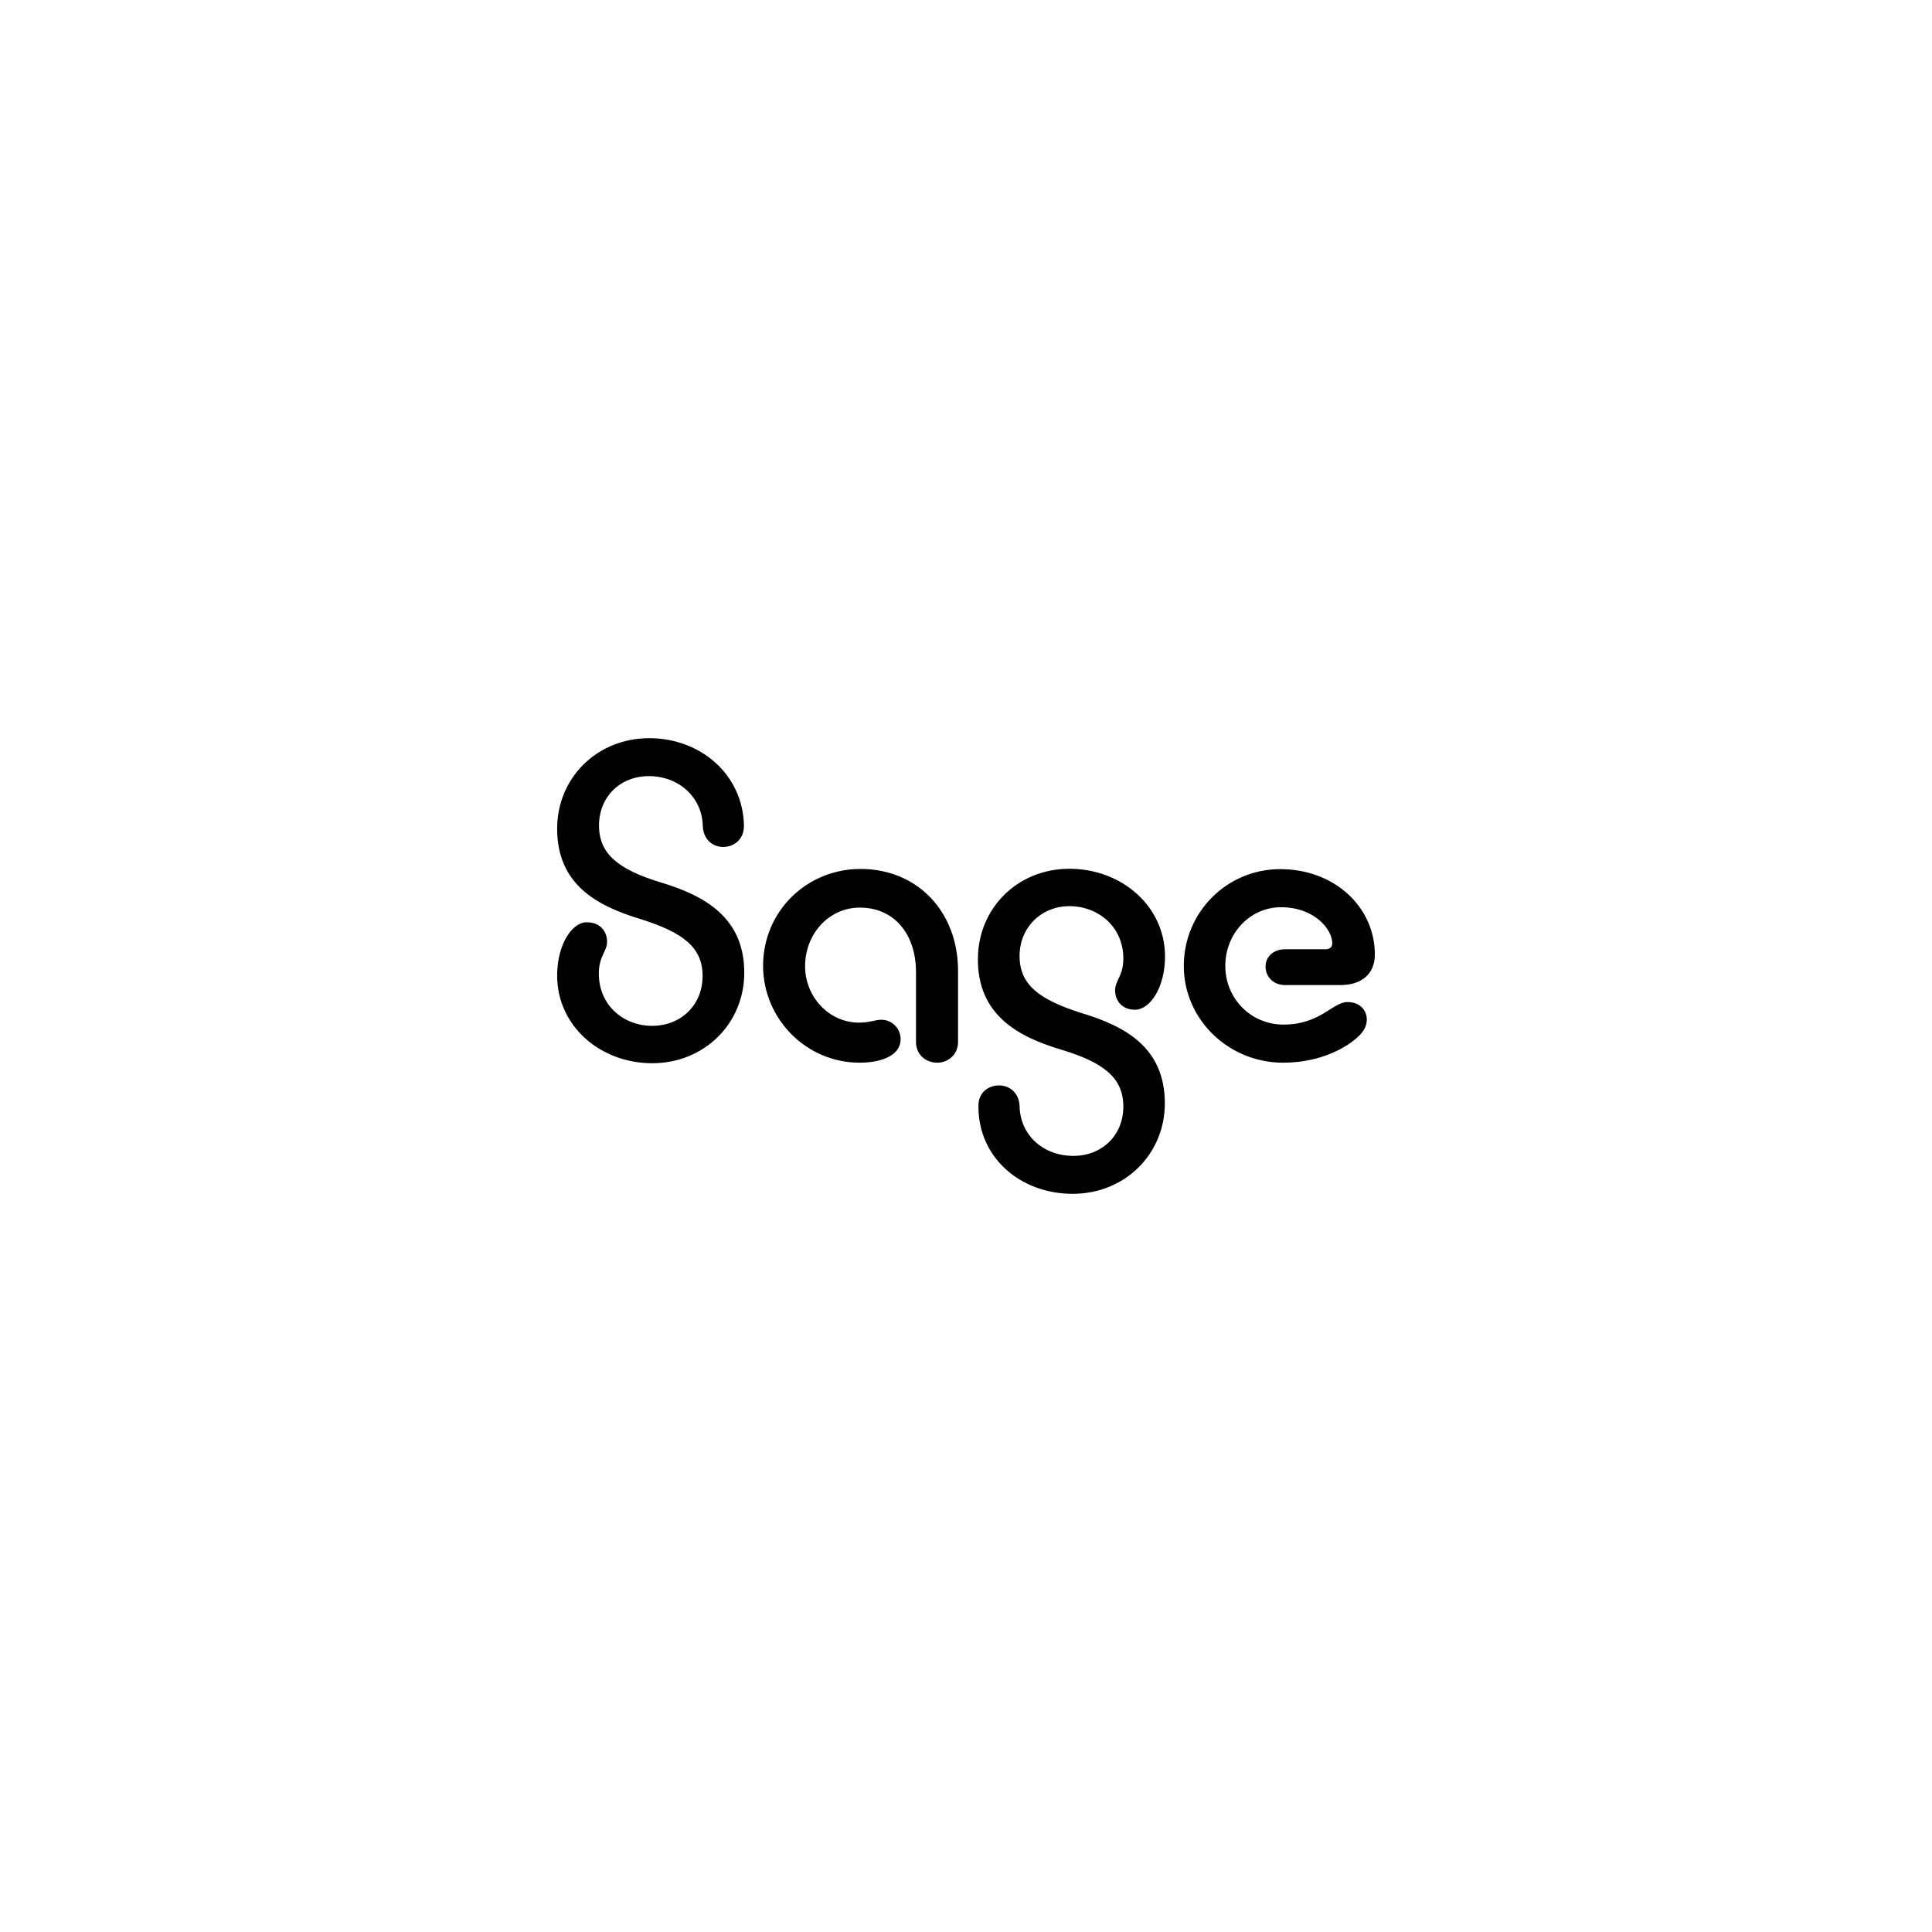 <svg xmlns="http://www.w3.org/2000/svg" xmlns:xlink="http://www.w3.org/1999/xlink" width="1080" height="1080" viewBox="0 0 1080 1080" xml:space="preserve"><desc>Created with Fabric.js 5.2.4</desc><defs></defs><g transform="matrix(1 0 0 1 540 540)" id="7c4fbcfe-6223-4a60-8451-93a3d71ce2a0"><rect style="stroke: none; stroke-width: 1; stroke-dasharray: none; stroke-linecap: butt; stroke-dashoffset: 0; stroke-linejoin: miter; stroke-miterlimit: 4; fill: rgb(255,255,255); fill-rule: nonzero; opacity: 1; visibility: hidden;" x="-540" y="-540" rx="0" ry="0" width="1080" height="1080"></rect></g><g transform="matrix(1 0 0 1 540 540)" id="2449e110-040c-4231-bb3a-729d467853a1"></g><g transform="matrix(1 0 0 1 540 540)" id="ce1d680b-7870-46a5-876e-1a8f6f36947d"><path style="stroke: rgb(0,0,0); stroke-width: 0; stroke-dasharray: none; stroke-linecap: butt; stroke-dashoffset: 0; stroke-linejoin: miter; stroke-miterlimit: 4; fill: rgb(0,0,0); fill-rule: nonzero; opacity: 1;" transform=" translate(-299.65, -225.35)" d="M 122.6 98 C 93.4 98 71.1 120.2 71.1 148.6 C 71.1 179.8 93.3 191.8 118 199.2 C 141.3 206.6 152.4 214.8 152.4 230.9 C 152.4 247.3 140.2 258.8 124.2 258.8 C 108.2 258.8 94.4 247.3 94.4 229.6 C 94.4 219.8 99 217.3 99 211.8 C 99 205.5 94.7 200.9 87.6 200.9 C 79.5 200.9 71.1 213.2 71.1 230.7 C 71.1 258.9 95.2 279.7 124.2 279.7 C 153.4 279.7 175.7 257.5 175.7 229.1 C 175.7 198.2 153.5 185.9 128.6 178.5 C 105.6 171.4 94.5 162.9 94.5 146.8 C 94.5 130.7 106.4 119.2 122.4 119.2 C 138.9 119.2 152.2 130.9 152.5 147.1 C 152.8 154.5 157.9 158.8 163.9 158.8 C 170.1 158.8 175.8 154.4 175.5 146.5 C 174.8 118.3 151.3 98 122.6 98 z M 240.1 279.4 C 253.1 279.4 263.1 275 263.1 266.3 C 263.1 259.7 257.7 255.4 252.5 255.4 C 248.7 255.4 246 257 239.8 257 C 223 257 209.7 242.5 209.7 225.5 C 209.7 207.2 223.2 192.7 240.3 192.7 C 259.5 192.7 271.7 207.5 271.7 228.8 L 271.7 267.9 C 271.7 274.8 277.1 279.4 283.6 279.4 C 289.8 279.4 295.2 274.7 295.2 267.9 L 295.2 228 C 295.2 195.2 272.7 171.1 240.7 171.1 C 210.9 171.1 186.2 194.4 186.2 225.5 C 186.5 255.6 210.9 279.4 240.1 279.4 z M 359.3 352.7 C 388.5 352.7 410.8 330.5 410.8 302.1 C 410.8 270.9 388.6 258.9 363.7 251.5 C 340.7 244.1 329.6 235.9 329.6 219.8 C 329.6 203.7 341.8 191.9 357.5 191.9 C 373.5 191.9 387.6 203.4 387.6 221.1 C 387.6 231 383 233.4 383 238.9 C 383 245.2 387.3 249.8 394.1 249.8 C 402.5 249.8 410.9 237.5 410.9 220 C 410.9 191.8 386.5 171 357.5 171 C 328.3 171 306.3 193.2 306.3 221.6 C 306.3 252.5 328.2 264.8 353.2 272.2 C 376.5 279.3 387.6 287.8 387.6 303.9 C 387.6 320.3 375.4 331.5 359.7 331.5 C 342.9 331.5 329.9 320 329.6 303.6 C 329.3 296.2 323.9 292.1 318.2 292.1 C 312 292.1 306.3 296.2 306.6 304.1 C 306.7 332.8 330.3 352.7 359.3 352.7 z M 476.9 279.4 C 492 279.4 504 275 512.4 269.8 C 520.5 264.6 523.7 260.2 523.7 255.3 C 523.7 250.1 519.9 245.5 512.9 245.5 C 504.5 245.5 497.8 258.1 477.1 258.1 C 459 258.1 444.6 243.6 444.6 225.3 C 444.6 207.2 458.4 192.5 475.7 192.5 C 494.4 192.5 504.4 204.8 504.4 212.7 C 504.4 214.9 502.8 216 500.6 216 L 477.9 216 C 471.7 216 467.1 220.1 467.1 225.6 C 467.1 231.6 471.7 236 477.9 236 L 509 236 C 520.9 236 528.2 229.7 528.2 219 C 528.2 192.2 505.5 171.2 475.3 171.2 C 445.5 171.2 421.4 195.3 421.4 225.3 C 421.4 255.3 446.5 279.4 476.9 279.4 z" stroke-linecap="round"></path></g></svg>